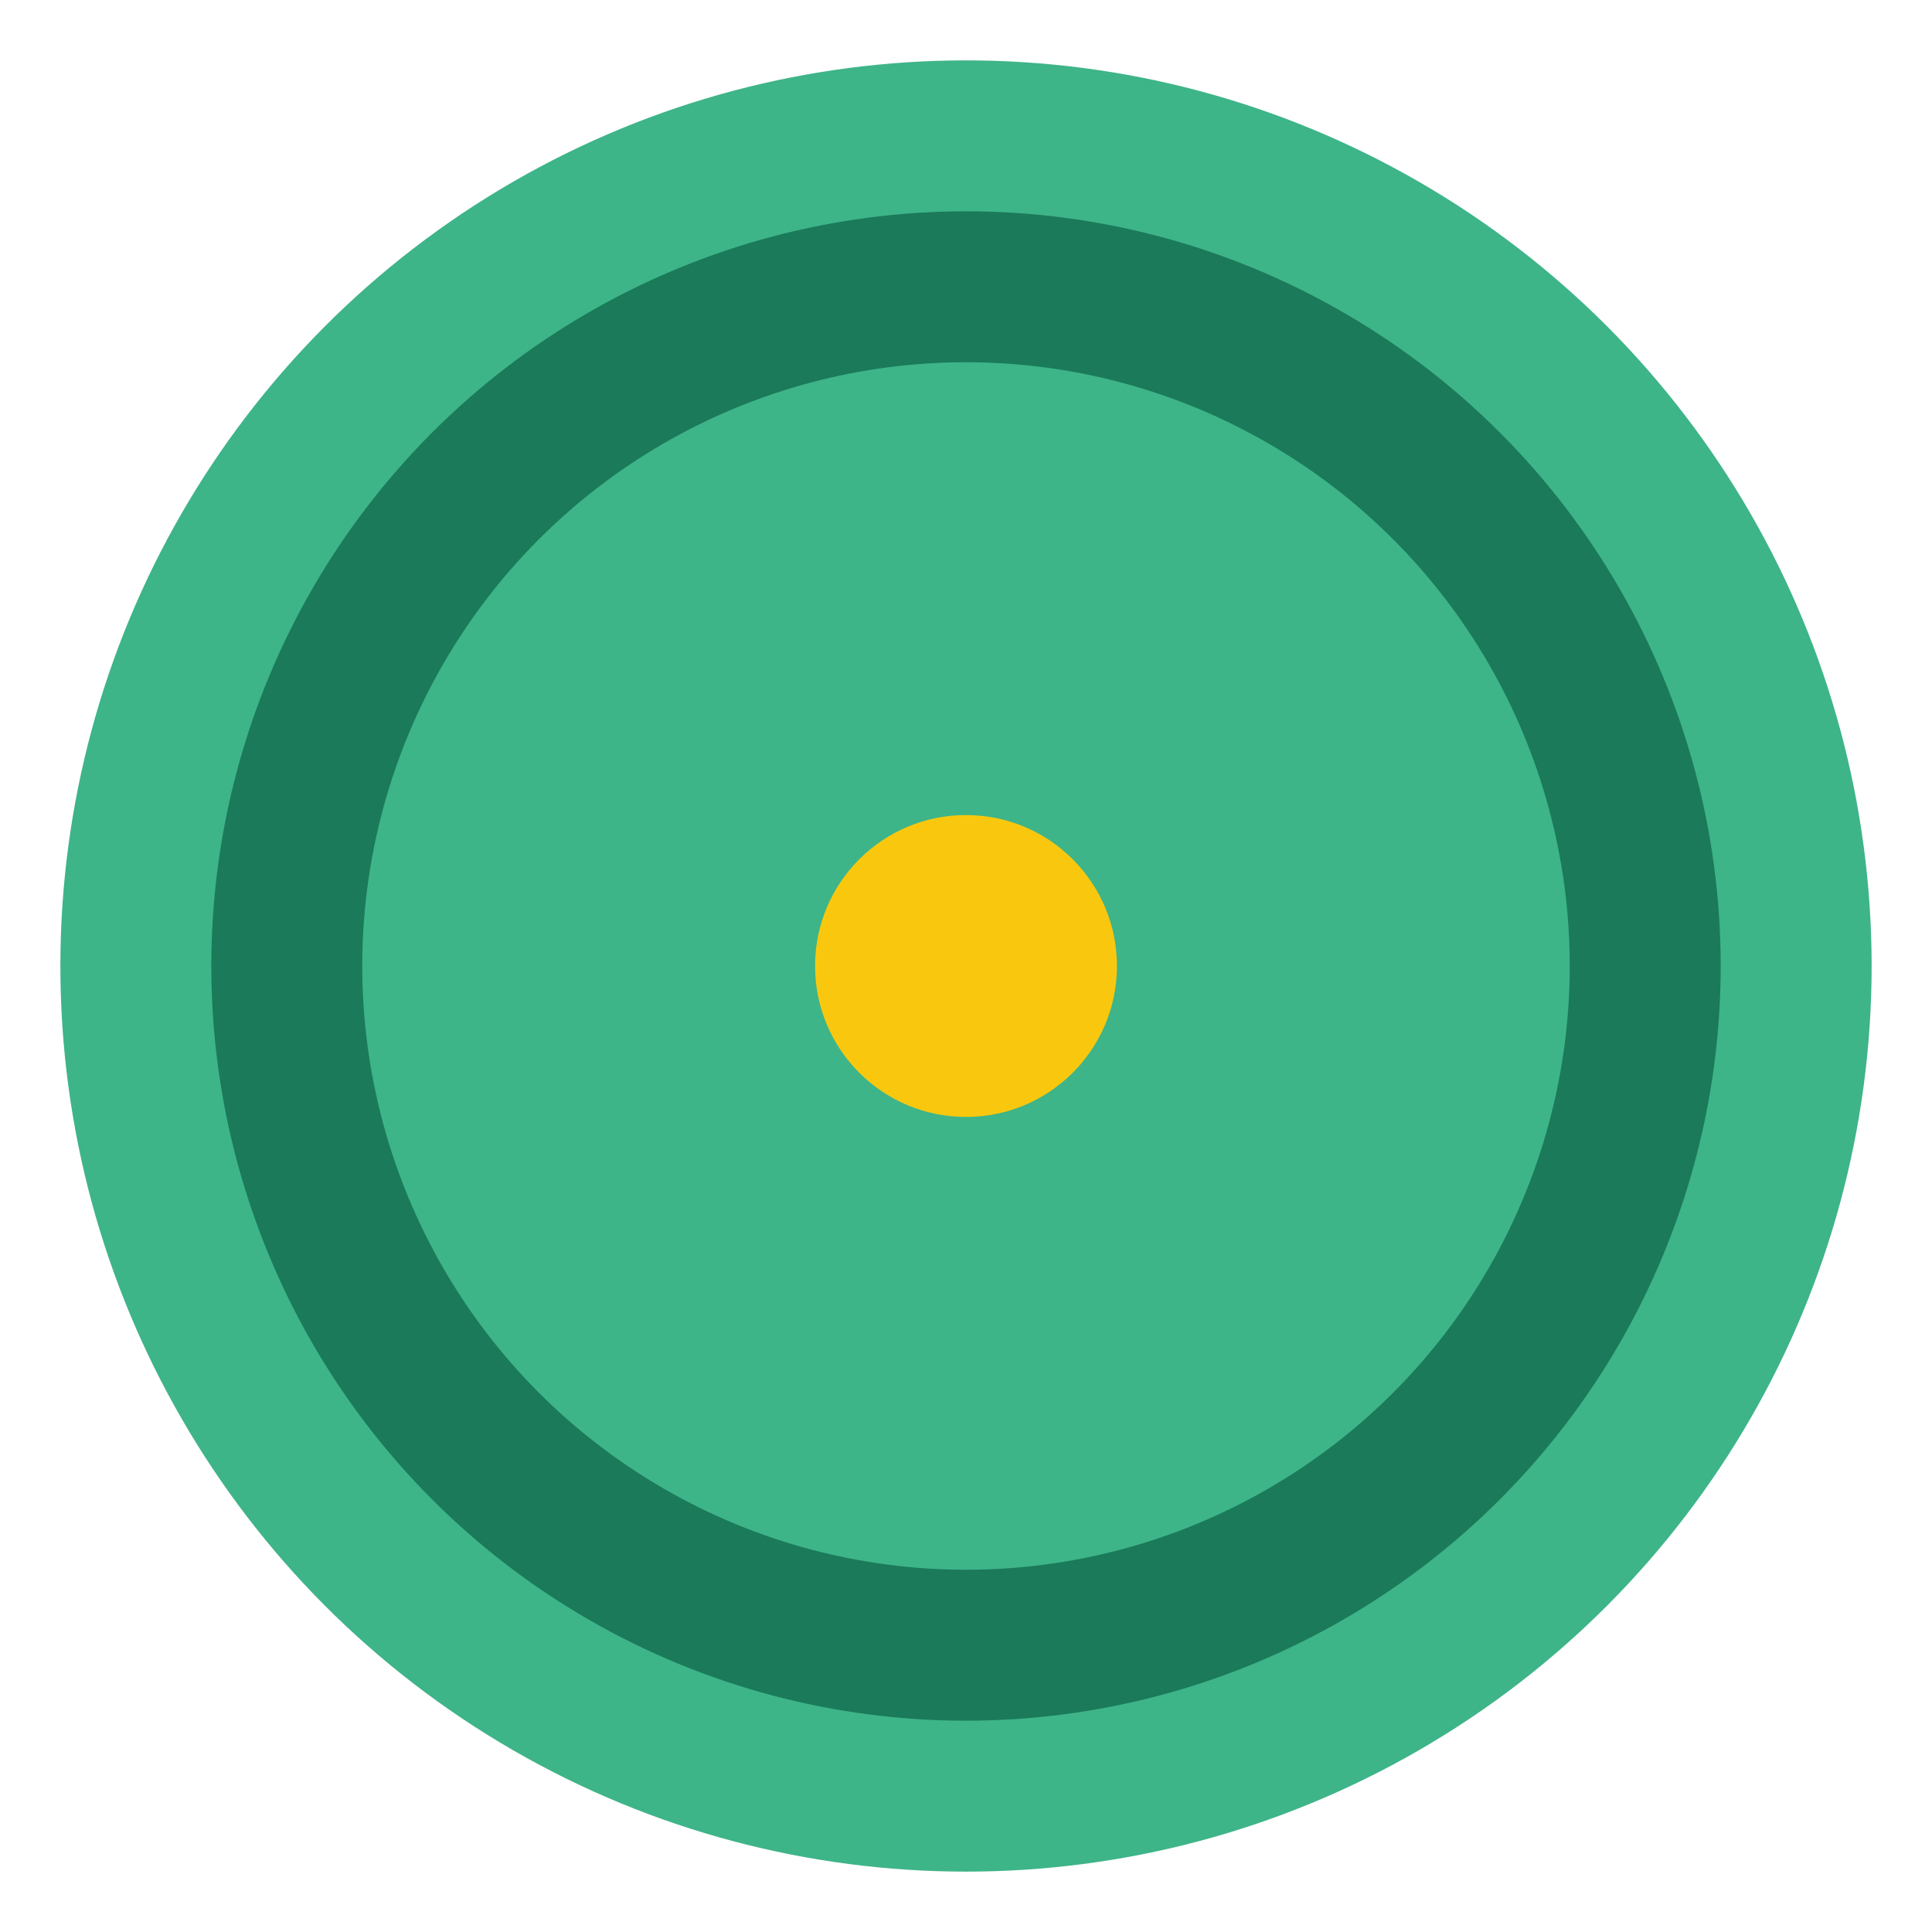 <?xml version="1.0" encoding="UTF-8"?>
<svg xmlns="http://www.w3.org/2000/svg" viewBox="0 0 64 64" width="64" height="64">
  <!-- Background Circle -->
  <circle cx="32" cy="32" r="30" fill="#3EB489" />
  
  <!-- Inner Circle -->
  <circle cx="32" cy="32" r="25" fill="#1A7A59" />
  <circle cx="32" cy="32" r="20" fill="#3EB489" />
  
  <!-- Moon Crescent -->
  <path d="M32 12
           A20 20 0 1 1 32 52
           A14 14 0 1 0 32 12" 
        fill="#C5F0E3" />
  
  <!-- Central Dot -->
  <circle cx="32" cy="32" r="5" fill="#F9C80E" />
</svg>